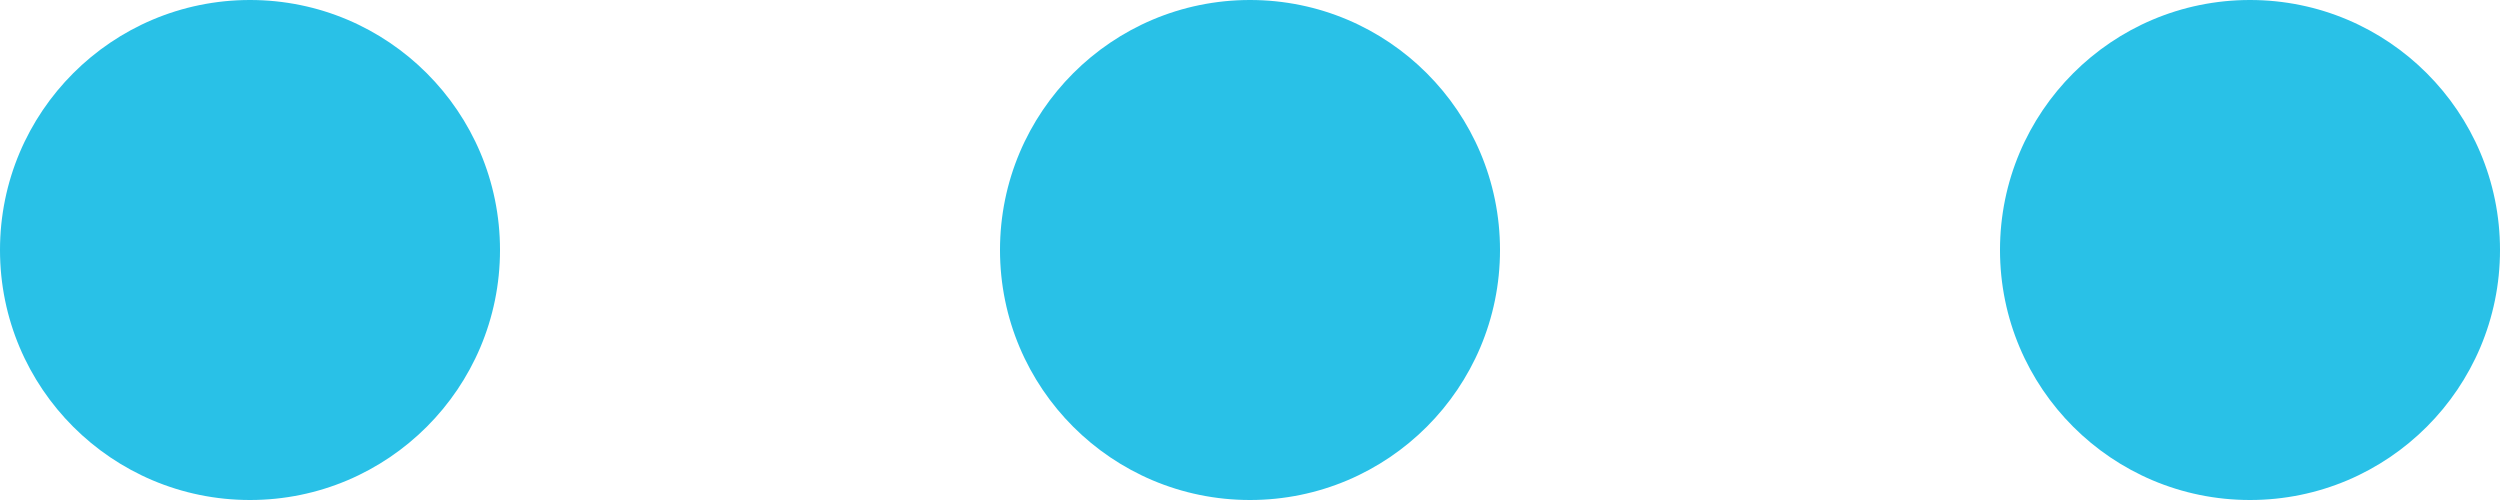 <svg width="80" height="16" viewBox="0 0 80 16" fill="none" xmlns="http://www.w3.org/2000/svg">
<g clip-path="url(#clip0_102_2)">
<circle cx="8" cy="8" r="8" fill="#29C1E7"/>
<circle cx="40" cy="8" r="8" fill="#29C1E7"/>
<circle cx="72" cy="8" r="8" fill="#29C1E7"/>
</g>
<defs>
<clipPath id="clip0_102_2">
<rect width="80" height="16" fill="white"/>
</clipPath>
</defs>
</svg>
